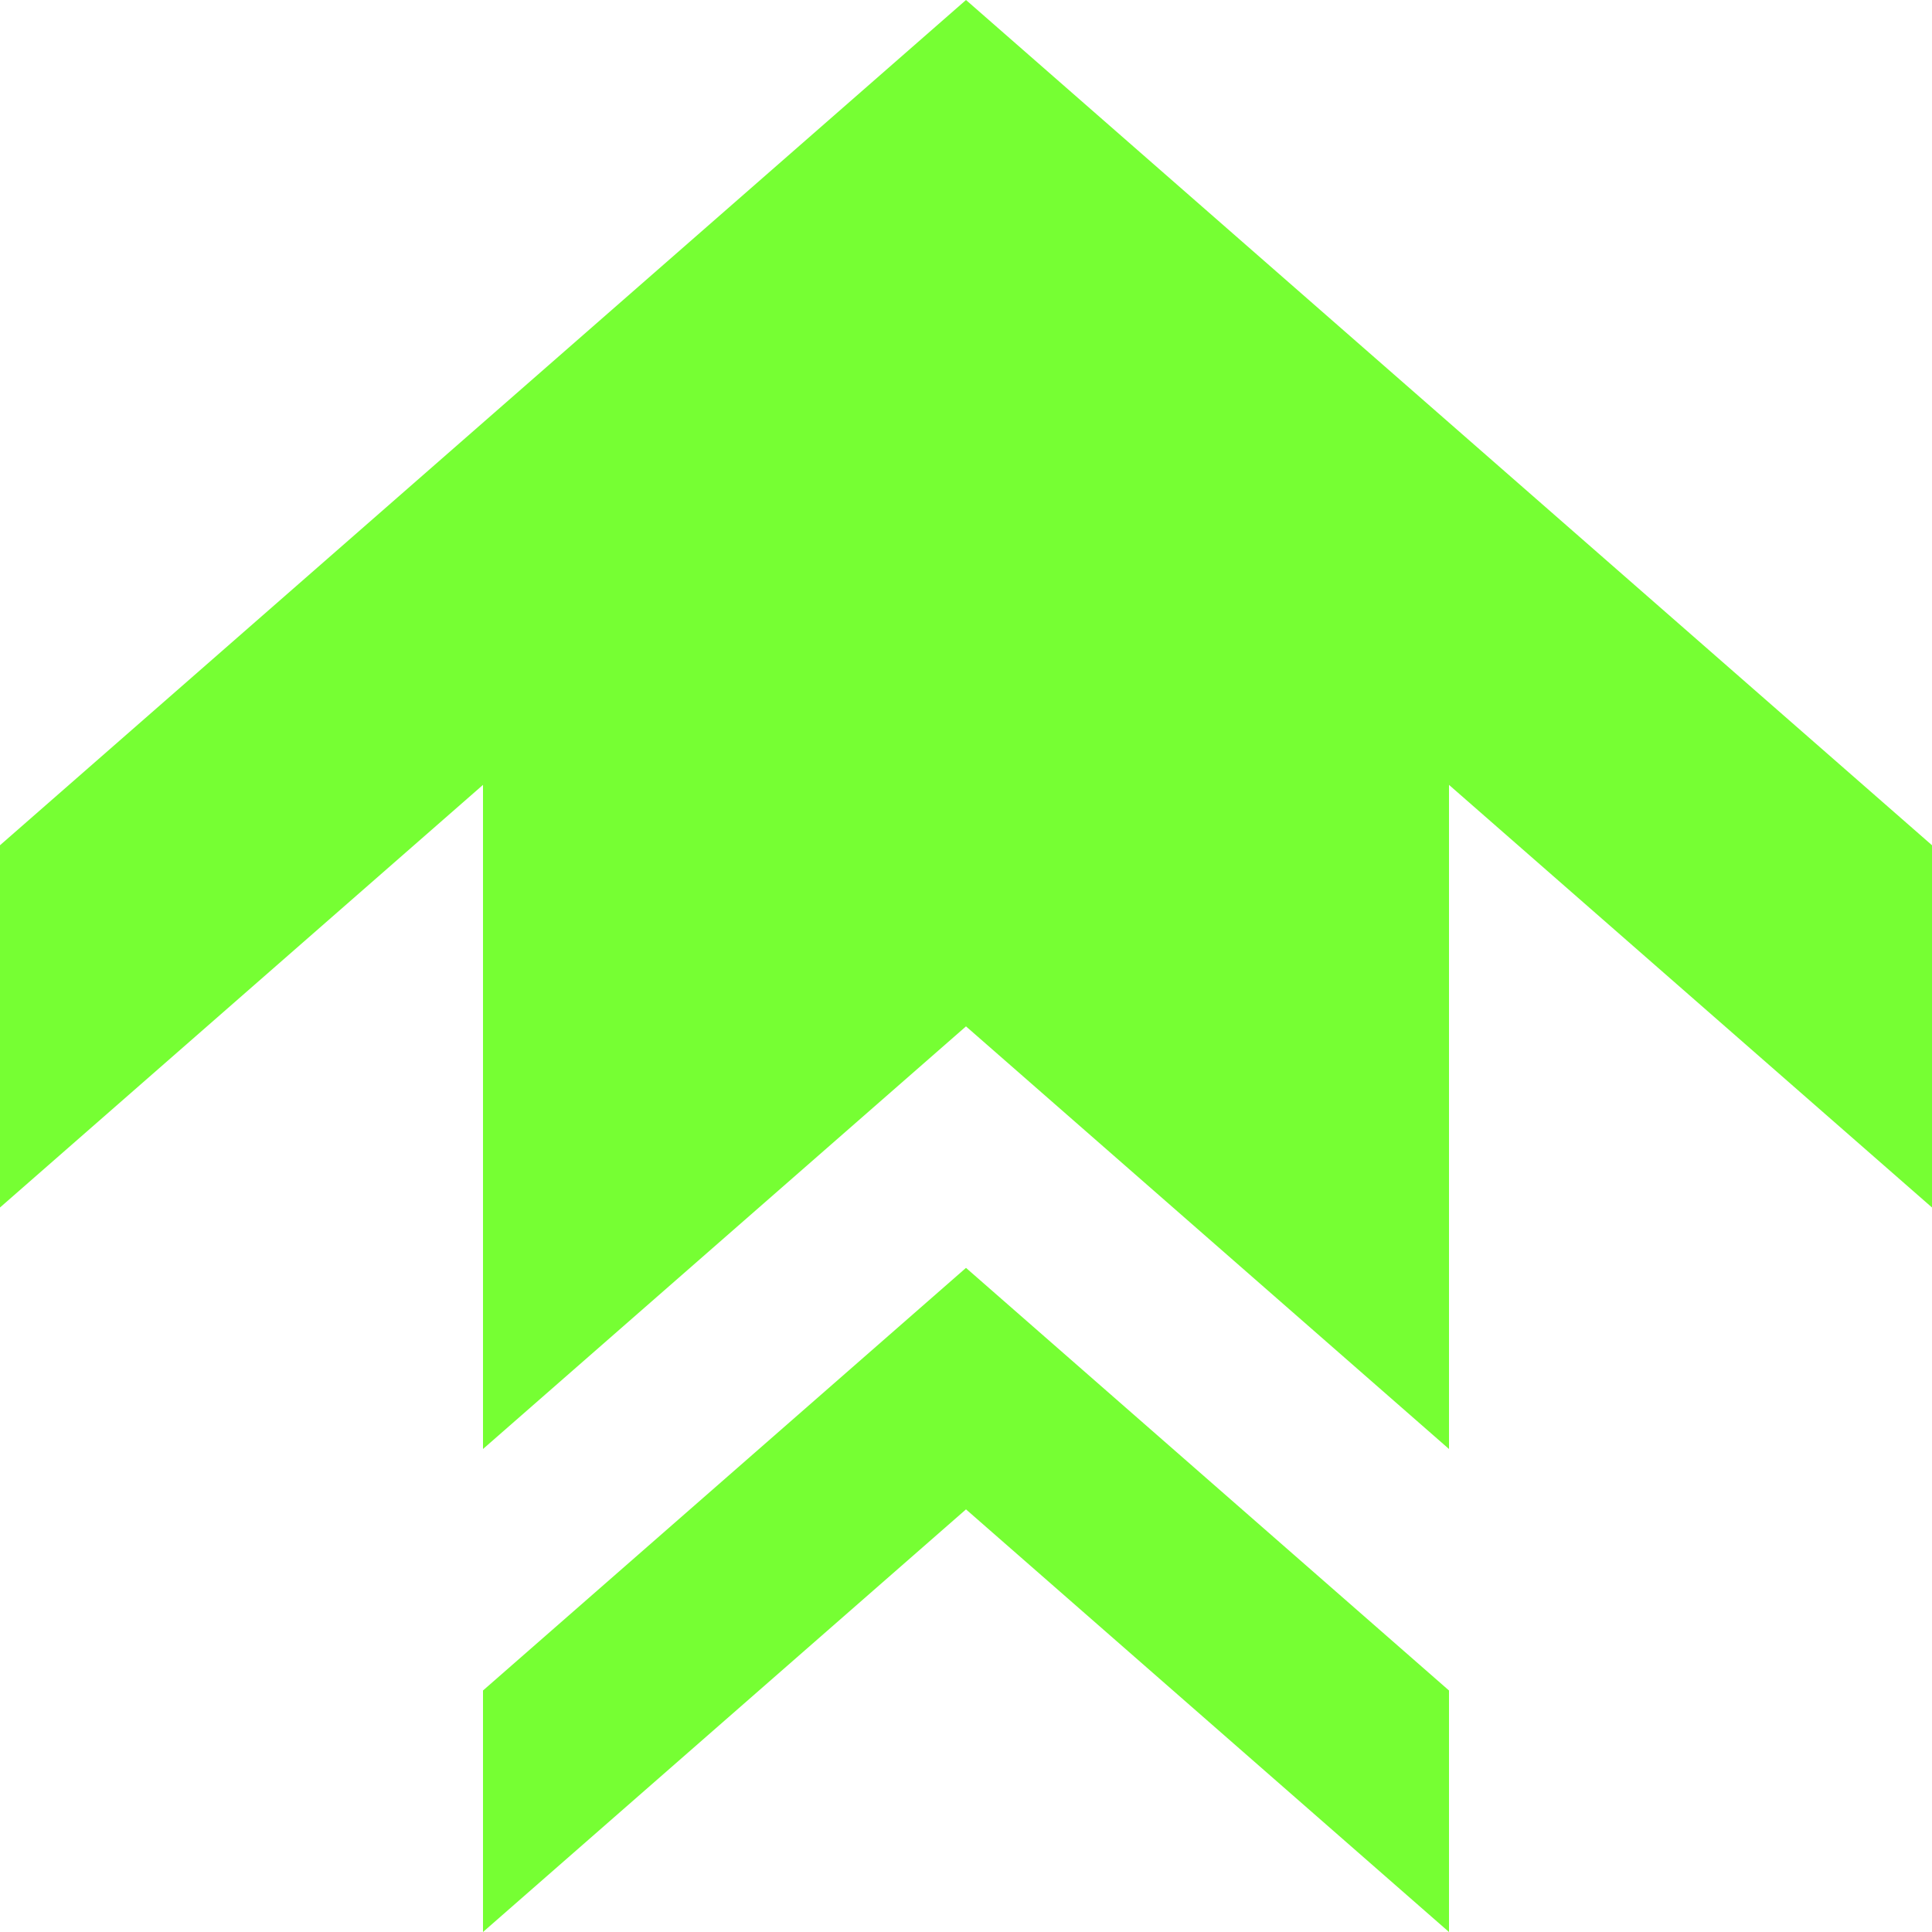 <svg width="256" height="256" viewBox="0 0 256 256" fill="none" xmlns="http://www.w3.org/2000/svg">
<path d="M0 160V112L128 0L256 112V160L192 104V192L128 136L64 192V104L0 160Z" fill="#76FF33"/>
<path d="M64 224V256L128 200L192 256V224L128 168L64 224Z" fill="#76FF33"/>
</svg>
